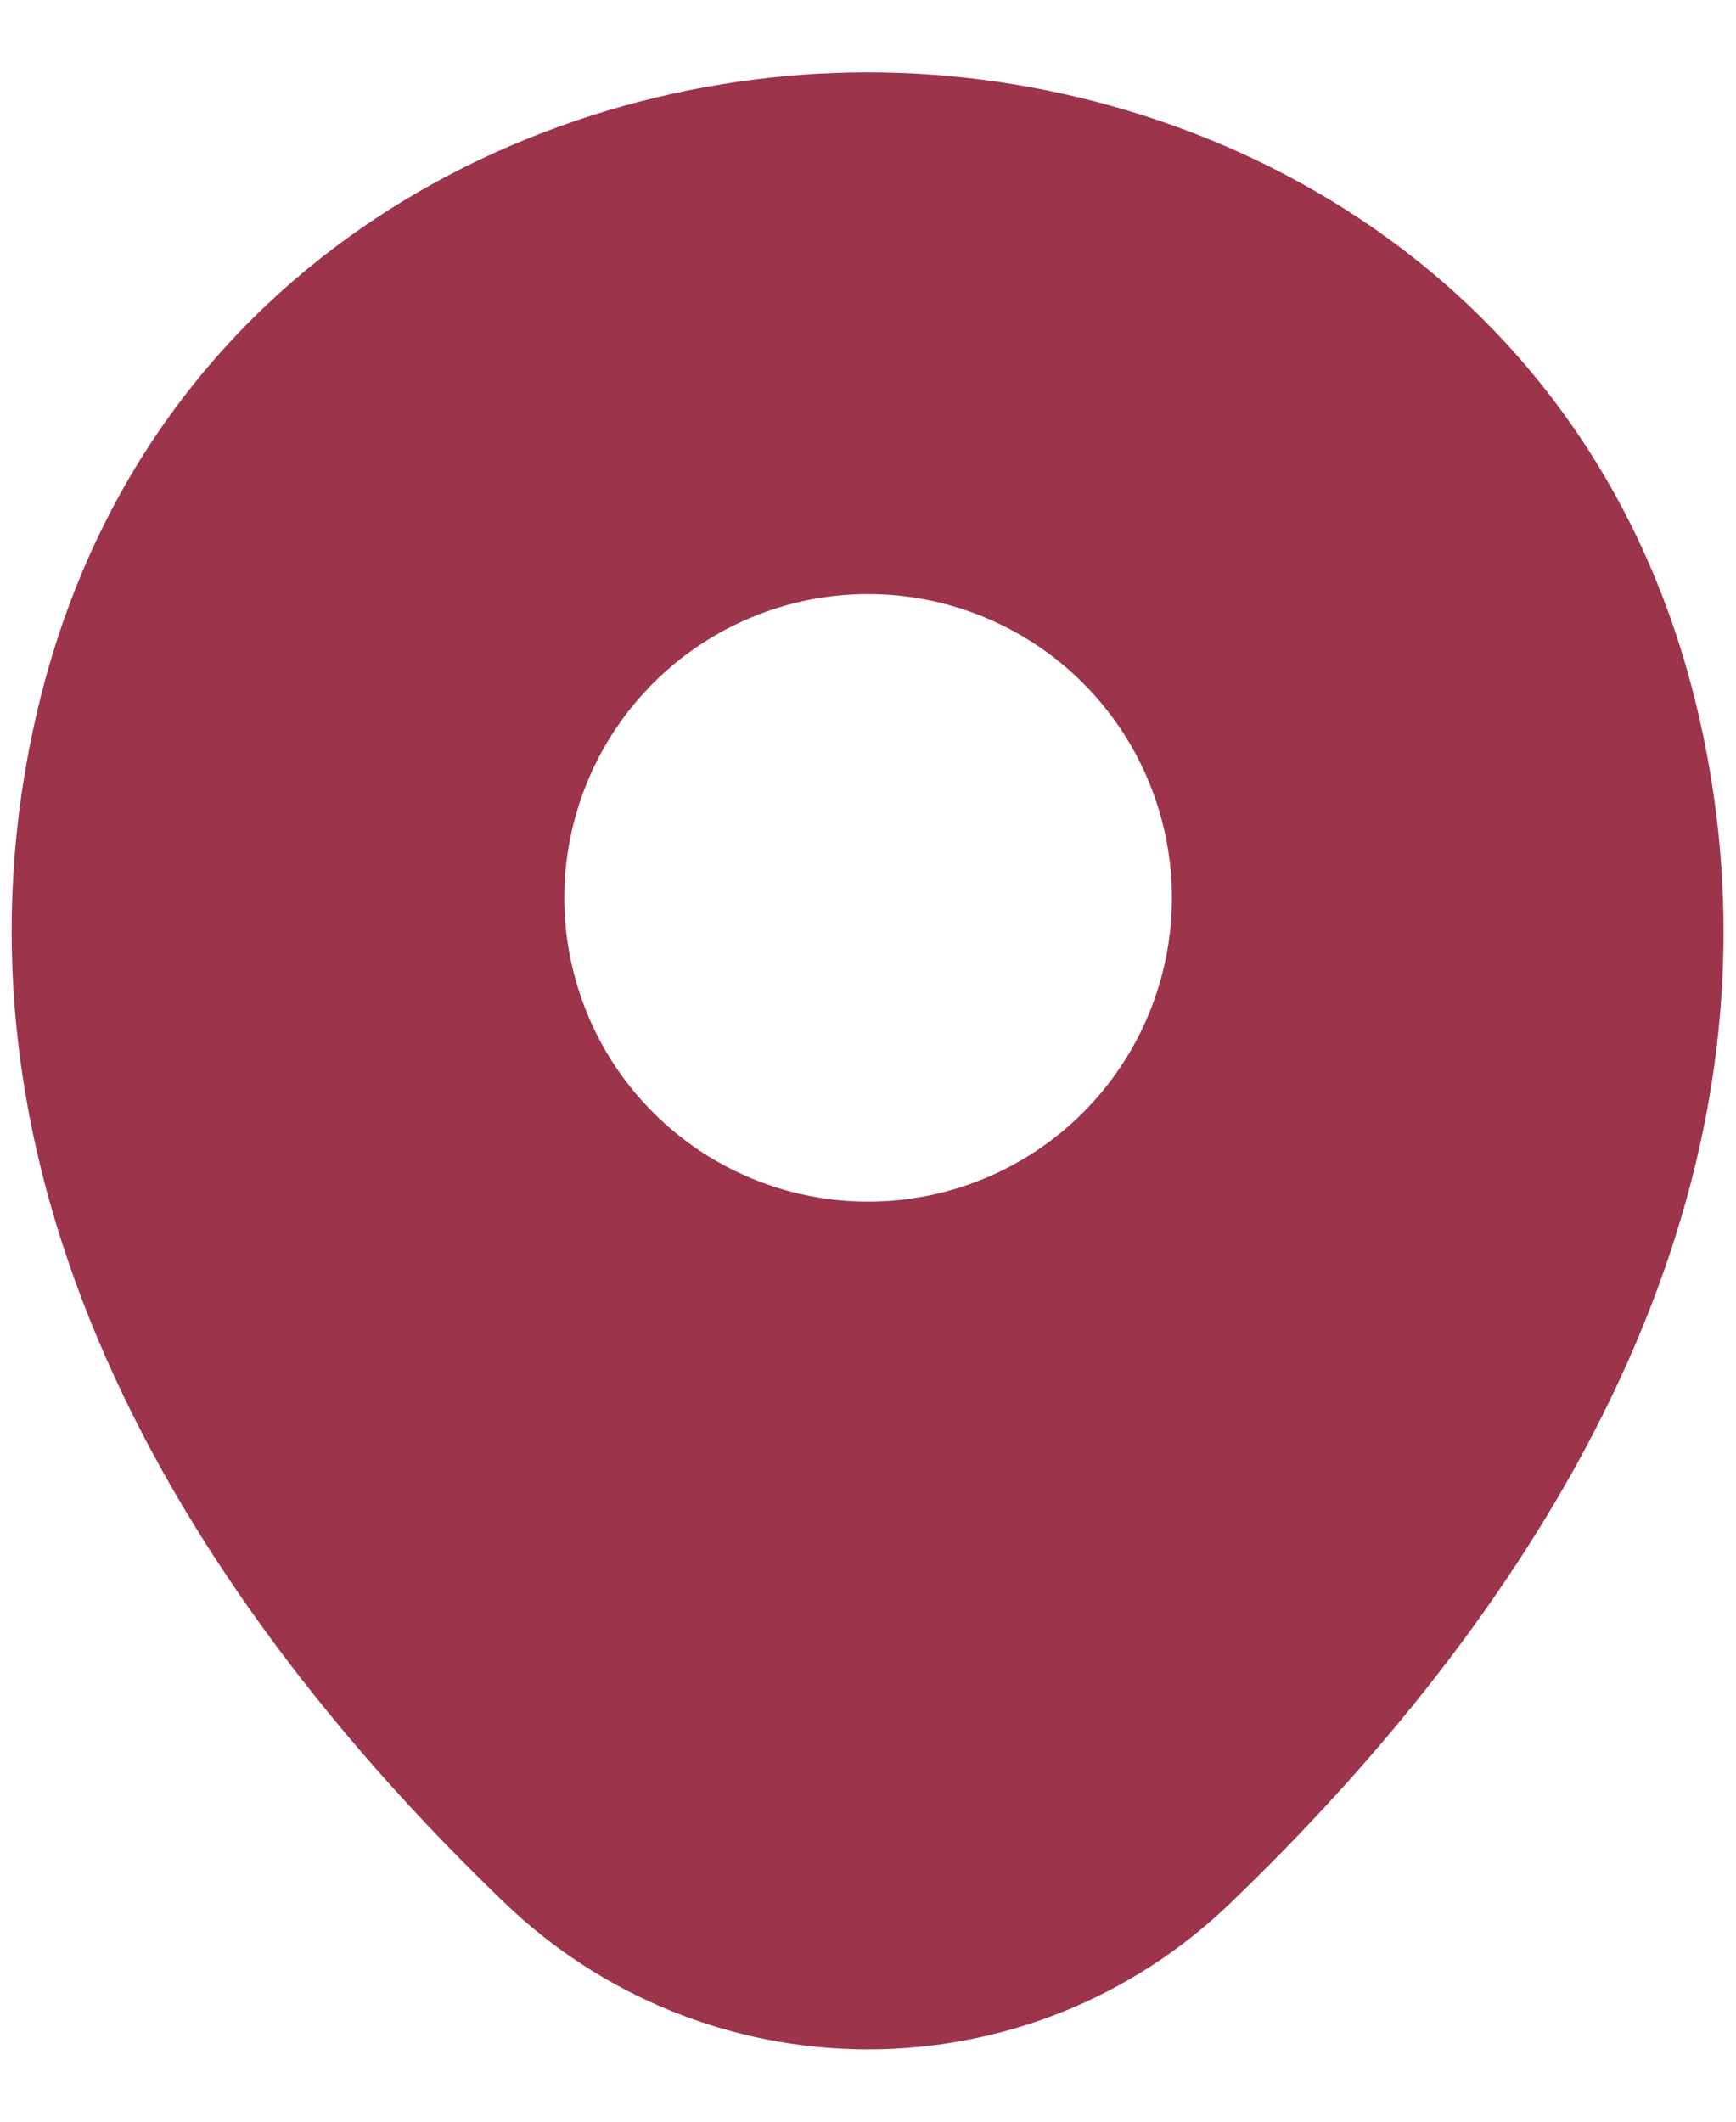 <svg width="18" height="22" viewBox="0 0 18 22" fill="none" xmlns="http://www.w3.org/2000/svg">
<path d="M17.621 7.45C16.571 2.83 12.541 0.75 9.001 0.75H8.991C5.461 0.75 1.421 2.82 0.371 7.44C-0.799 12.6 2.361 16.97 5.221 19.72C6.235 20.701 7.59 21.25 9.001 21.25C10.361 21.25 11.721 20.74 12.771 19.72C15.631 16.97 18.791 12.61 17.621 7.45ZM9.001 12.46C8.587 12.46 8.178 12.379 7.796 12.22C7.413 12.062 7.066 11.83 6.774 11.537C6.481 11.245 6.249 10.898 6.091 10.515C5.933 10.133 5.851 9.724 5.851 9.31C5.851 8.896 5.933 8.487 6.091 8.105C6.249 7.722 6.481 7.375 6.774 7.083C7.066 6.79 7.413 6.558 7.796 6.4C8.178 6.241 8.587 6.16 9.001 6.16C9.836 6.16 10.638 6.492 11.229 7.083C11.819 7.673 12.151 8.475 12.151 9.31C12.151 10.145 11.819 10.947 11.229 11.537C10.638 12.128 9.836 12.46 9.001 12.46Z" fill="#9C344C"/>
</svg>
